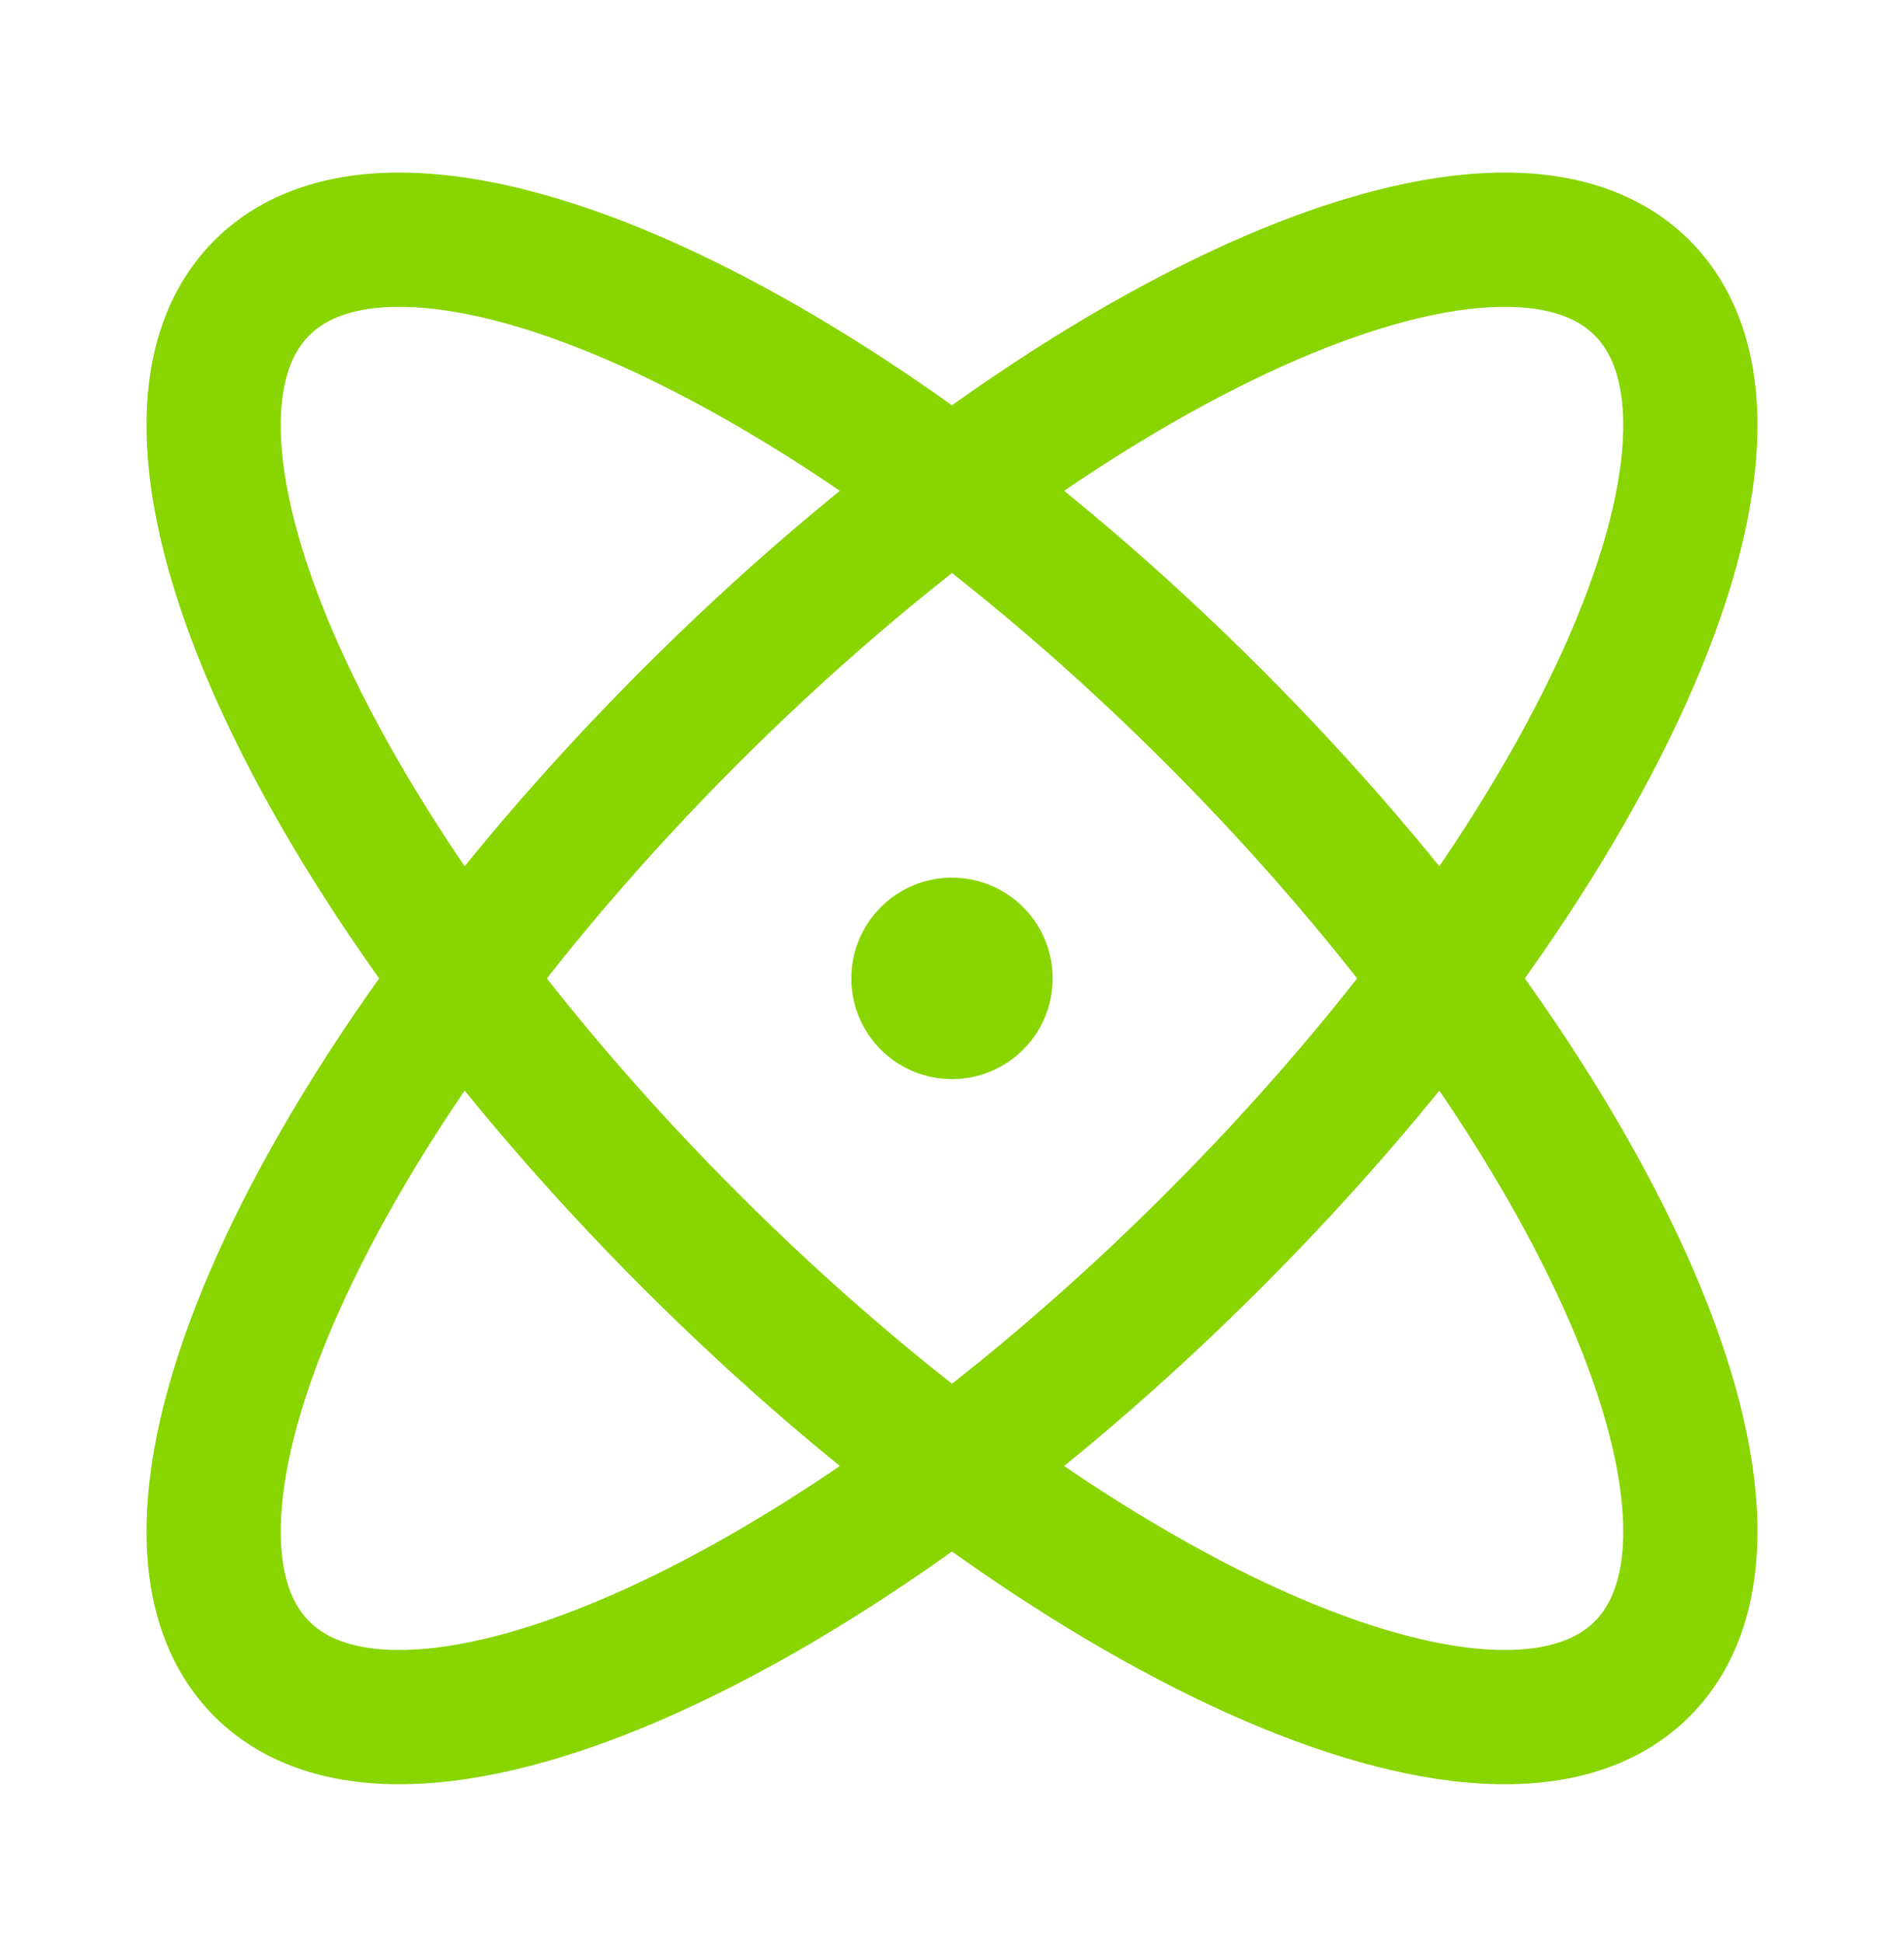 <svg xmlns="http://www.w3.org/2000/svg" width="50" height="51" viewBox="0 0 50 51" fill="none"><path d="M43.124 43.806C46.922 40.009 41.885 28.816 31.875 18.806C21.866 8.796 10.673 3.76 6.876 7.557C3.078 11.354 8.115 22.547 18.125 32.557C28.134 42.567 39.327 47.603 43.124 43.806Z" stroke="#89D501" stroke-width="3.525" stroke-linecap="round" stroke-linejoin="round"></path><path d="M31.875 32.557C41.885 22.547 46.922 11.355 43.124 7.557C39.327 3.76 28.134 8.796 18.125 18.806C8.115 28.816 3.078 40.009 6.876 43.806C10.673 47.603 21.866 42.567 31.875 32.557Z" stroke="#89D501" stroke-width="3.525" stroke-linecap="round" stroke-linejoin="round"></path><path d="M27.533 25.681C27.533 27.081 26.399 28.215 25 28.215C23.6 28.215 22.466 27.081 22.466 25.681C22.466 24.282 23.6 23.147 25 23.147C26.399 23.147 27.533 24.282 27.533 25.681Z" fill="#89D501" stroke="#89D501" stroke-width="0.22"></path></svg>